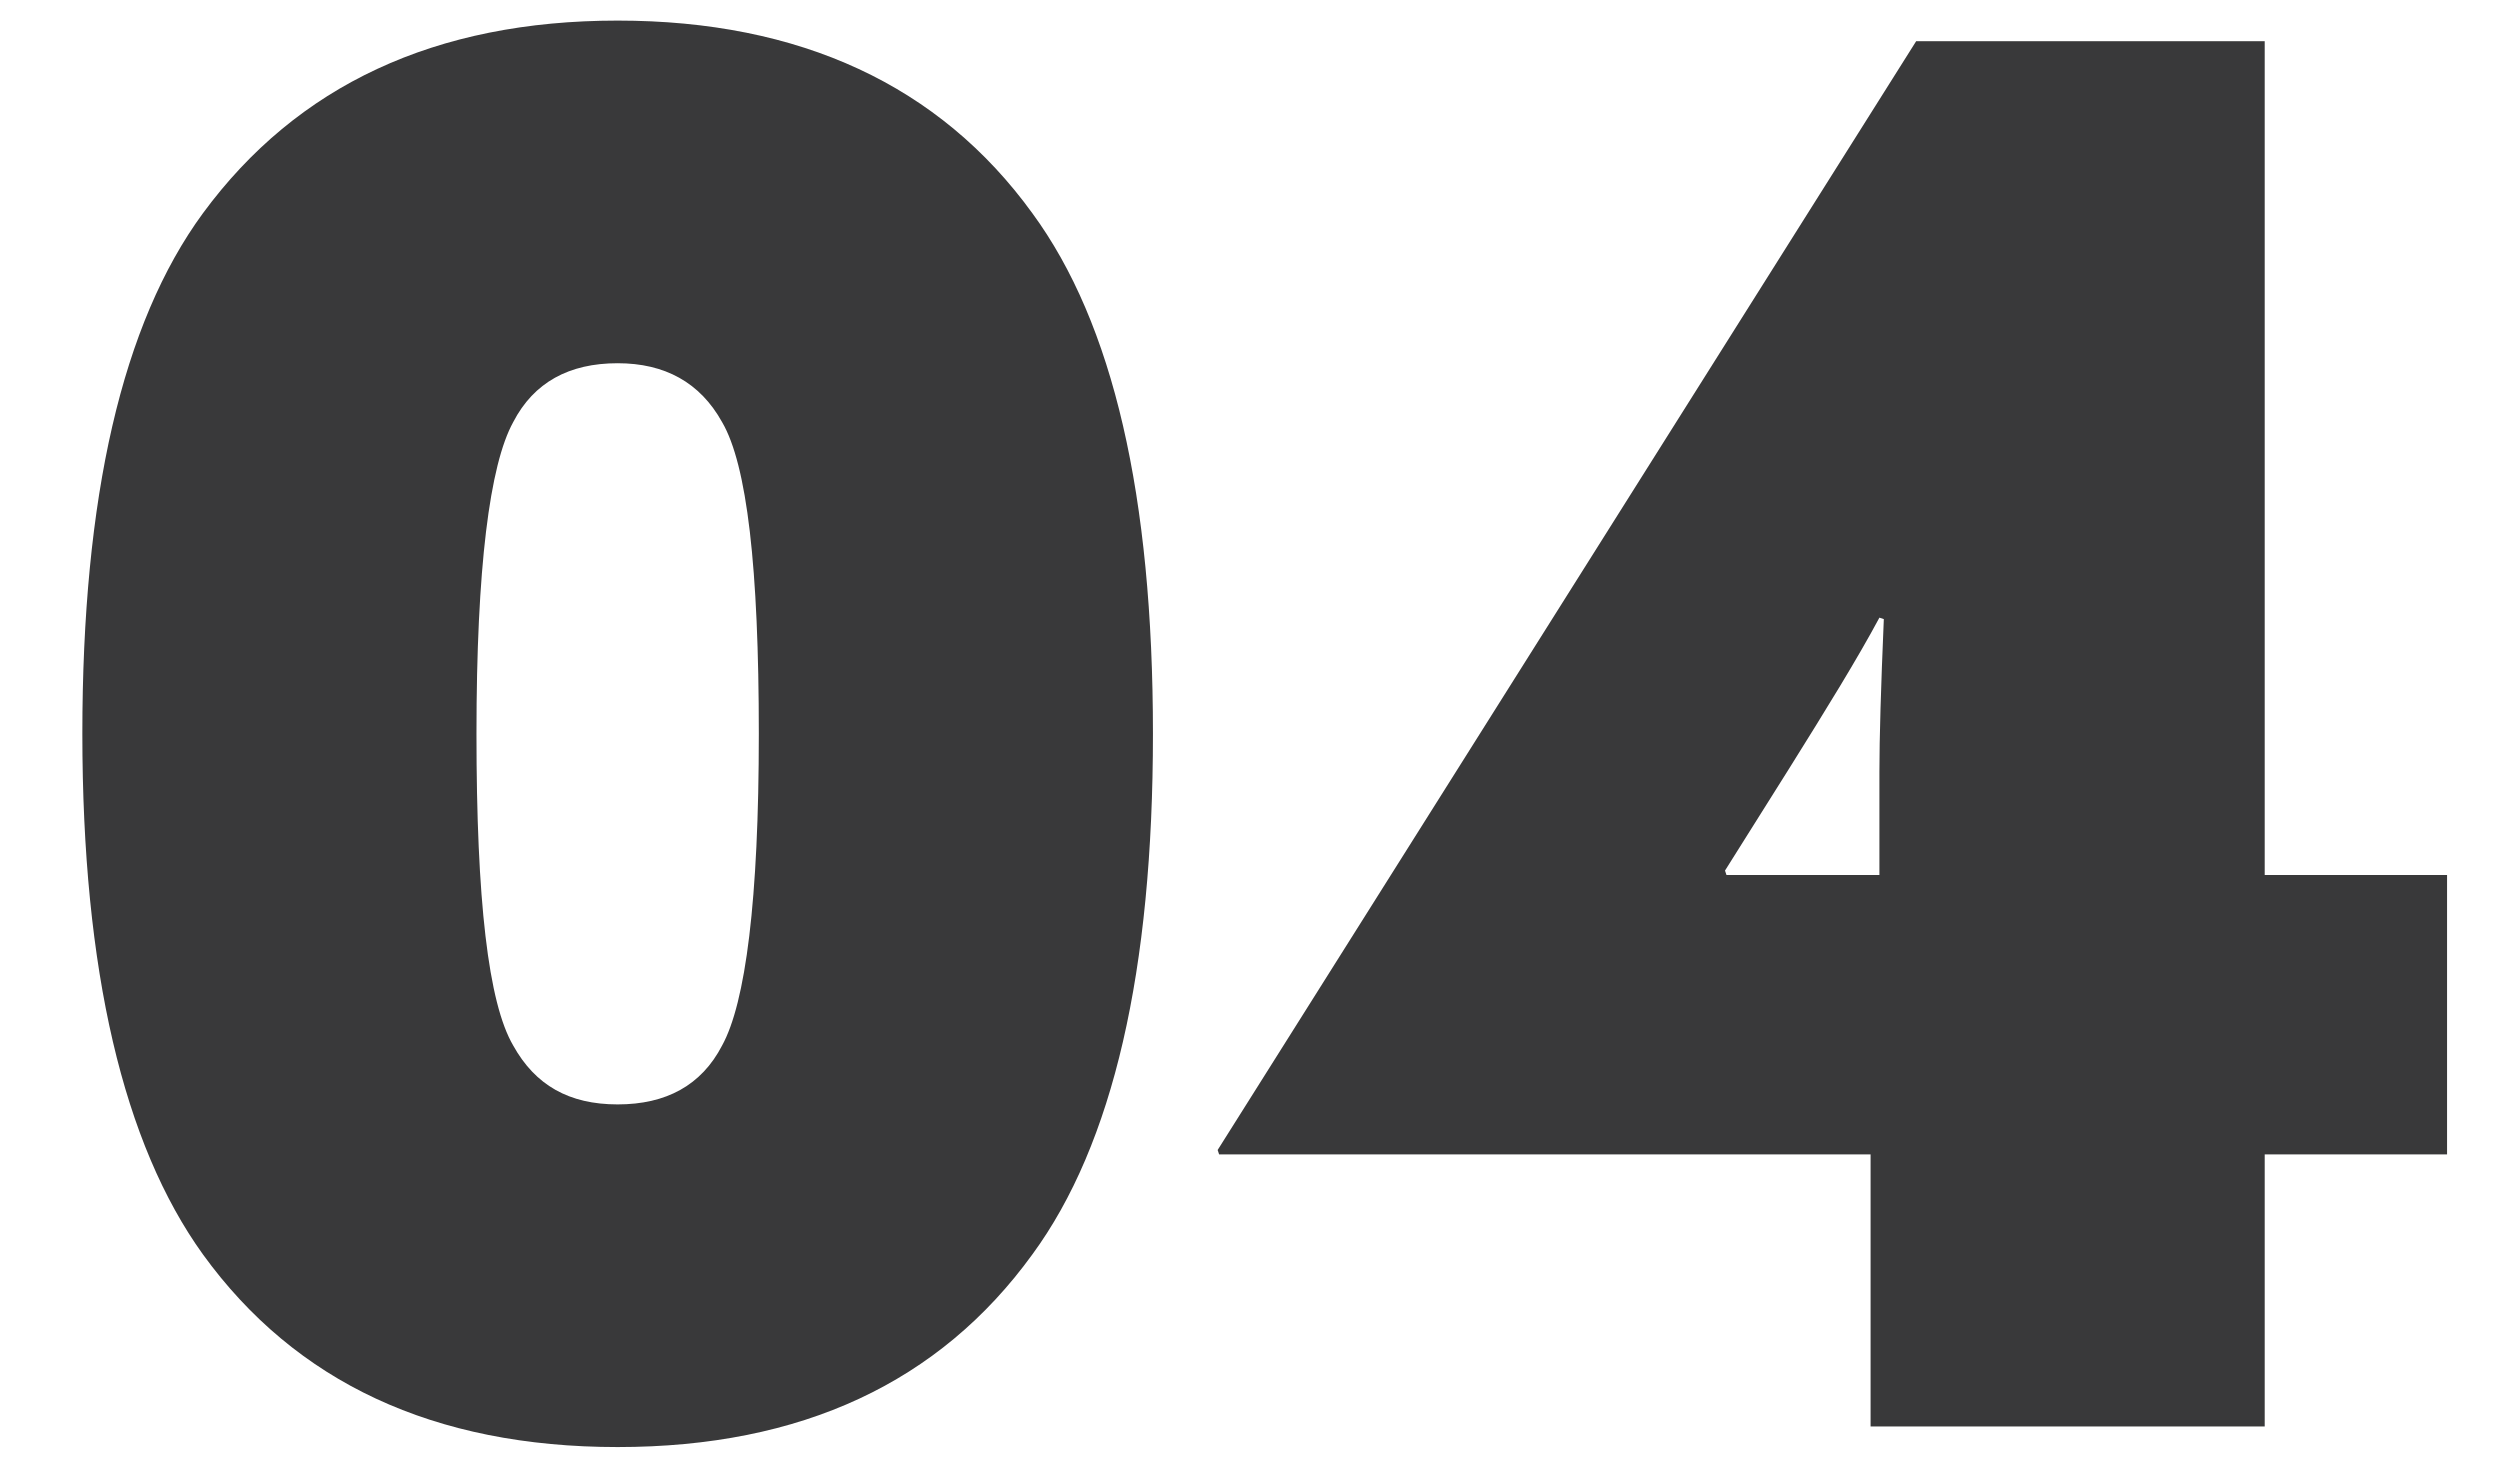 <?xml version="1.0" encoding="utf-8"?>
<!-- Generator: Adobe Illustrator 27.0.0, SVG Export Plug-In . SVG Version: 6.00 Build 0)  -->
<svg version="1.1" id="Layer_1" xmlns="http://www.w3.org/2000/svg" xmlns:xlink="http://www.w3.org/1999/xlink" x="0px" y="0px"
	 viewBox="0 0 170 100" style="enable-background:new 0 0 170 100;" xml:space="preserve">
<style type="text/css">
	.st0{fill:#39393A;fill-opacity:0;}
	.st1{enable-background:new    ;}
	.st2{fill:#39393A;}
</style>
<rect class="st0" width="170" height="100"/>
<g class="st1">
	<path class="st2" d="M42,98.4c-12.5,0-21.9-4.4-28.2-13.1C8.4,77.8,5.6,66,5.6,49.9S8.3,22,13.8,14.5C20.2,5.8,29.6,1.4,42,1.4
		s21.9,4.4,28.2,13.1c5.5,7.5,8.2,19.2,8.2,35.4c0,16.1-2.7,27.9-8.2,35.4C63.9,94,54.5,98.4,42,98.4z M42,75.1c3.3,0,5.7-1.3,7.1-4
		c1.6-2.9,2.5-9.9,2.5-21.2s-0.8-18.3-2.5-21.2c-1.5-2.7-3.9-4-7.1-4c-3.3,0-5.7,1.3-7.1,4c-1.6,2.9-2.5,9.9-2.5,21.2
		s0.8,18.3,2.5,21.2C36.4,73.8,38.7,75.1,42,75.1z"/>
	<path class="st2" d="M82.9,78.5l-0.1-0.3l47.5-75.4H154v56.7h12.4v19H154V97h-26.8V78.5H82.9z M121.7,52.2l-4.4,7l0.1,0.3h10.4v-7
		c0-2.3,0.1-5.7,0.3-10.4l-0.3-0.1C126.3,44.8,124.2,48.2,121.7,52.2z"/>
</g>
</svg>
